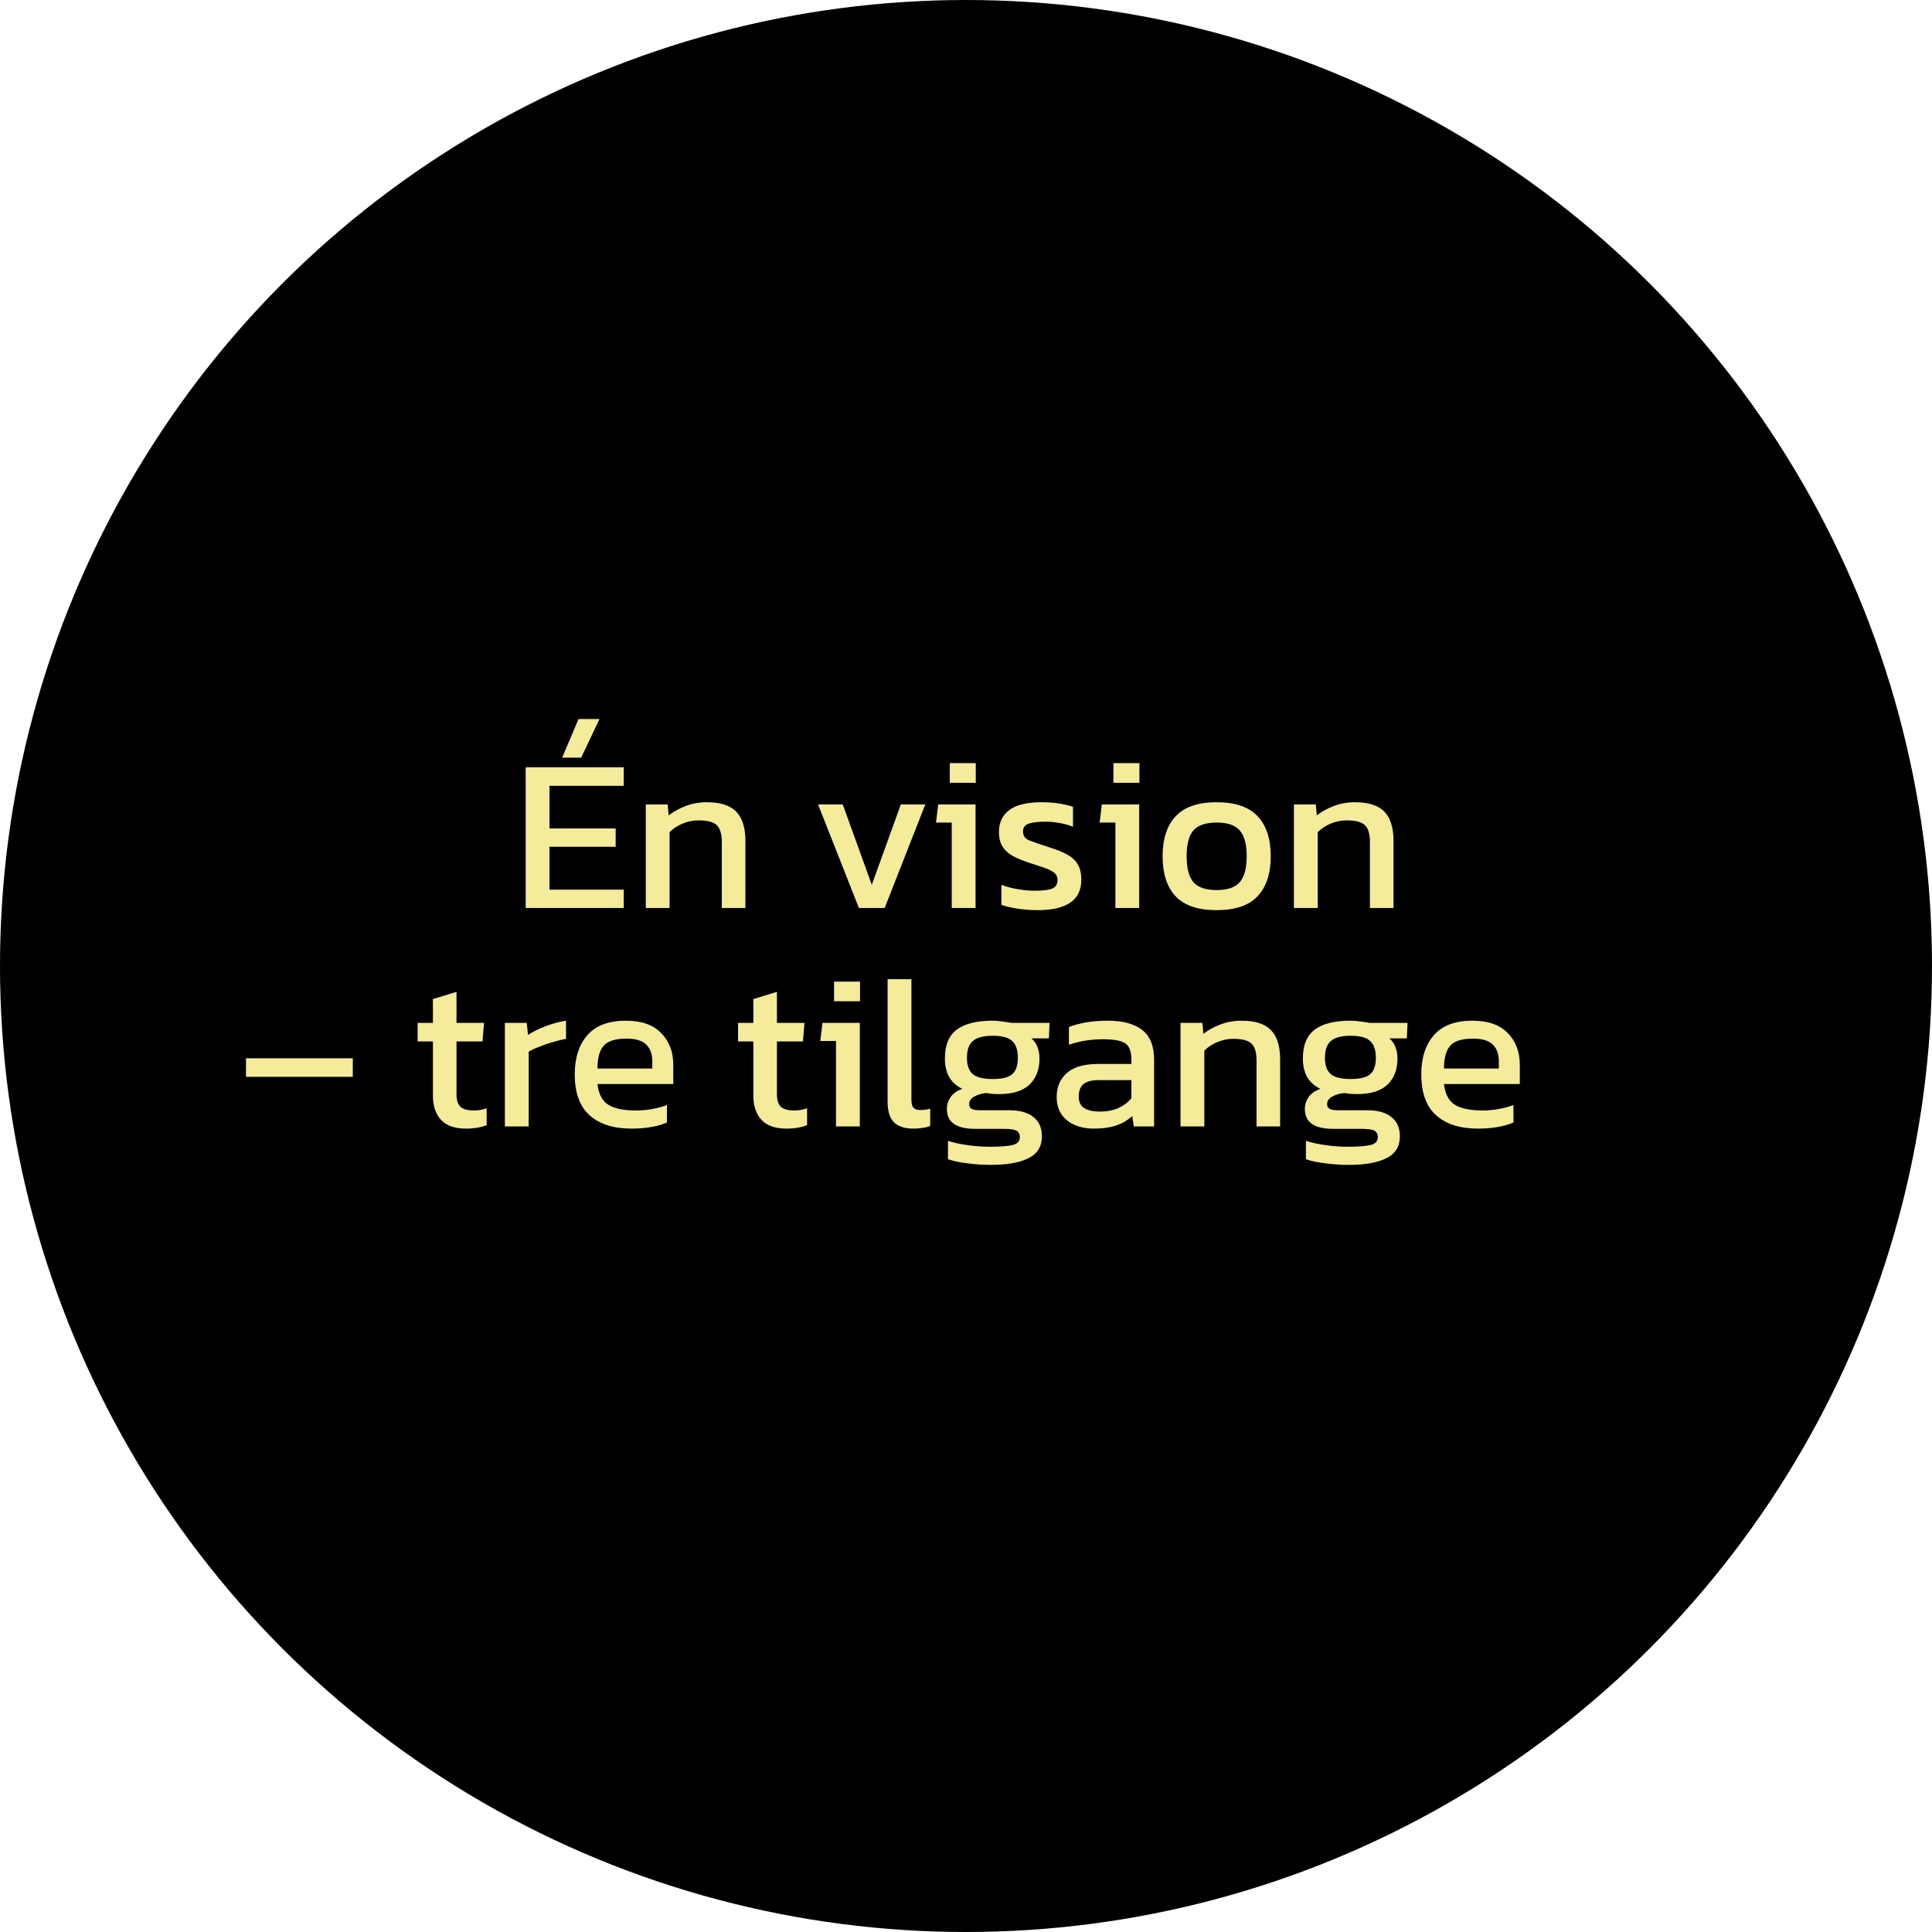 <svg width="283" height="283" viewBox="0 0 283 283" fill="none" xmlns="http://www.w3.org/2000/svg">
<circle cx="141.5" cy="141.5" r="141.5" fill="black"/>
<path d="M82.344 110.984L84.744 105.32H87.816L85.128 110.984H82.344ZM77 133V112.392H91.368V115.112H80.488V121.352H90.184V124.04H80.488V130.312H91.368V133H77ZM94.594 133V117.832H97.794L97.954 119.432C98.637 118.899 99.448 118.451 100.386 118.088C101.346 117.704 102.402 117.512 103.554 117.512C105.517 117.512 106.946 117.971 107.842 118.888C108.738 119.805 109.186 121.235 109.186 123.176V133H105.73V123.336C105.73 122.163 105.485 121.341 104.994 120.872C104.525 120.403 103.629 120.168 102.306 120.168C101.517 120.168 100.738 120.328 99.97 120.648C99.224 120.968 98.594 121.384 98.082 121.896V133H94.594ZM125.813 133L119.829 117.832H123.445L127.701 129.608L131.957 117.832H135.541L129.589 133H125.813ZM139.124 114.664V111.784H142.932V114.664H139.124ZM139.412 133V120.488H137.108L137.428 117.832H142.9V133H139.412ZM152.025 133.32C150.98 133.32 149.977 133.245 149.017 133.096C148.078 132.947 147.3 132.765 146.681 132.552V129.608C147.406 129.885 148.206 130.099 149.081 130.248C149.956 130.397 150.788 130.472 151.577 130.472C152.772 130.472 153.625 130.365 154.137 130.152C154.649 129.939 154.905 129.523 154.905 128.904C154.905 128.456 154.745 128.104 154.425 127.848C154.126 127.592 153.668 127.357 153.049 127.144C152.452 126.931 151.684 126.675 150.745 126.376C149.849 126.077 149.07 125.757 148.409 125.416C147.748 125.053 147.236 124.595 146.873 124.04C146.51 123.485 146.329 122.76 146.329 121.864C146.329 120.477 146.83 119.411 147.833 118.664C148.836 117.896 150.446 117.512 152.665 117.512C153.54 117.512 154.372 117.576 155.161 117.704C155.95 117.832 156.622 117.992 157.177 118.184V121.096C156.58 120.861 155.918 120.68 155.193 120.552C154.489 120.424 153.828 120.36 153.209 120.36C152.1 120.36 151.257 120.456 150.681 120.648C150.126 120.84 149.849 121.224 149.849 121.8C149.849 122.397 150.137 122.824 150.713 123.08C151.31 123.315 152.26 123.645 153.561 124.072C154.756 124.435 155.705 124.819 156.409 125.224C157.113 125.629 157.614 126.12 157.913 126.696C158.233 127.251 158.393 127.976 158.393 128.872C158.393 130.365 157.849 131.485 156.761 132.232C155.673 132.957 154.094 133.32 152.025 133.32ZM163.093 114.664V111.784H166.901V114.664H163.093ZM163.381 133V120.488H161.077L161.397 117.832H166.869V133H163.381ZM178.202 133.32C175.471 133.32 173.466 132.637 172.186 131.272C170.927 129.907 170.298 127.955 170.298 125.416C170.298 122.877 170.938 120.925 172.218 119.56C173.498 118.195 175.493 117.512 178.202 117.512C180.933 117.512 182.938 118.195 184.218 119.56C185.498 120.925 186.138 122.877 186.138 125.416C186.138 127.955 185.498 129.907 184.218 131.272C182.959 132.637 180.954 133.32 178.202 133.32ZM178.202 130.376C179.802 130.376 180.933 129.992 181.594 129.224C182.277 128.435 182.618 127.165 182.618 125.416C182.618 123.667 182.277 122.408 181.594 121.64C180.933 120.872 179.802 120.488 178.202 120.488C176.623 120.488 175.493 120.872 174.81 121.64C174.149 122.408 173.818 123.667 173.818 125.416C173.818 127.165 174.149 128.435 174.81 129.224C175.493 129.992 176.623 130.376 178.202 130.376ZM189.532 133V117.832H192.732L192.892 119.432C193.574 118.899 194.385 118.451 195.324 118.088C196.284 117.704 197.34 117.512 198.492 117.512C200.454 117.512 201.884 117.971 202.78 118.888C203.676 119.805 204.124 121.235 204.124 123.176V133H200.668V123.336C200.668 122.163 200.422 121.341 199.932 120.872C199.462 120.403 198.566 120.168 197.244 120.168C196.454 120.168 195.676 120.328 194.908 120.648C194.161 120.968 193.532 121.384 193.02 121.896V133H189.532ZM36.032 157.736V155.016H51.68V157.736H36.032ZM68.246 165.32C66.624 165.32 65.408 164.893 64.597 164.04C63.808 163.165 63.413 161.981 63.413 160.488V152.552H61.173V149.832H63.413V146.344L66.87 145.288V149.832H70.901L70.677 152.552H66.87V160.296C66.87 161.171 67.072 161.789 67.478 162.152C67.883 162.493 68.544 162.664 69.462 162.664C70.037 162.664 70.645 162.557 71.285 162.344V164.808C70.454 165.149 69.44 165.32 68.246 165.32ZM73.954 165V149.832H77.153L77.346 151.592C78.071 151.123 78.935 150.696 79.938 150.312C80.94 149.928 81.932 149.661 82.913 149.512V152.168C82.316 152.275 81.665 152.435 80.962 152.648C80.279 152.84 79.628 153.064 79.01 153.32C78.391 153.555 77.868 153.8 77.442 154.056V165H73.954ZM92.508 165.32C89.863 165.32 87.815 164.669 86.365 163.368C84.914 162.067 84.189 160.072 84.189 157.384C84.189 154.952 84.807 153.032 86.044 151.624C87.282 150.216 89.159 149.512 91.677 149.512C93.981 149.512 95.709 150.12 96.861 151.336C98.034 152.531 98.621 154.077 98.621 155.976V158.792H87.516C87.687 160.264 88.221 161.277 89.117 161.832C90.013 162.387 91.378 162.664 93.213 162.664C93.981 162.664 94.77 162.589 95.581 162.44C96.391 162.291 97.095 162.099 97.692 161.864V164.424C97.01 164.723 96.221 164.947 95.325 165.096C94.45 165.245 93.511 165.32 92.508 165.32ZM87.516 156.52H95.549V155.464C95.549 154.419 95.26 153.608 94.684 153.032C94.109 152.435 93.138 152.136 91.772 152.136C90.151 152.136 89.031 152.488 88.412 153.192C87.815 153.896 87.516 155.005 87.516 156.52ZM115.183 165.32C113.562 165.32 112.346 164.893 111.535 164.04C110.746 163.165 110.351 161.981 110.351 160.488V152.552H108.111V149.832H110.351V146.344L113.807 145.288V149.832H117.839L117.615 152.552H113.807V160.296C113.807 161.171 114.01 161.789 114.415 162.152C114.82 162.493 115.482 162.664 116.399 162.664C116.975 162.664 117.583 162.557 118.223 162.344V164.808C117.391 165.149 116.378 165.32 115.183 165.32ZM122.171 146.664V143.784H125.979V146.664H122.171ZM122.459 165V152.488H120.155L120.475 149.832H125.947V165H122.459ZM133.792 165.32C132.555 165.32 131.616 165.021 130.976 164.424C130.336 163.805 130.016 162.792 130.016 161.384V143.432H133.504V161.064C133.504 161.661 133.611 162.067 133.824 162.28C134.037 162.493 134.357 162.6 134.784 162.6C135.296 162.6 135.787 162.536 136.256 162.408V164.936C135.851 165.085 135.456 165.181 135.072 165.224C134.709 165.288 134.283 165.32 133.792 165.32ZM145.129 170.632C143.998 170.632 142.867 170.557 141.737 170.408C140.606 170.28 139.646 170.077 138.857 169.8V167.112C139.71 167.389 140.691 167.603 141.801 167.752C142.91 167.901 143.966 167.976 144.969 167.976C146.505 167.976 147.625 167.891 148.329 167.72C149.033 167.549 149.385 167.165 149.385 166.568C149.385 166.12 149.214 165.8 148.873 165.608C148.531 165.437 147.881 165.352 146.921 165.352H142.825C140.073 165.352 138.697 164.381 138.697 162.44C138.697 161.821 138.878 161.245 139.241 160.712C139.603 160.179 140.179 159.773 140.969 159.496C140.094 159.069 139.443 158.483 139.017 157.736C138.611 156.989 138.409 156.093 138.409 155.048C138.409 153.107 138.985 151.699 140.137 150.824C141.31 149.949 143.059 149.512 145.385 149.512C145.875 149.512 146.387 149.555 146.921 149.64C147.454 149.704 147.87 149.768 148.169 149.832H153.737L153.641 152.104H151.081C151.486 152.445 151.785 152.872 151.977 153.384C152.169 153.896 152.265 154.451 152.265 155.048C152.265 156.669 151.774 157.949 150.793 158.888C149.811 159.805 148.329 160.264 146.345 160.264C146.003 160.264 145.683 160.253 145.385 160.232C145.107 160.189 144.798 160.147 144.457 160.104C143.817 160.168 143.241 160.339 142.729 160.616C142.217 160.893 141.961 161.267 141.961 161.736C141.961 162.056 142.089 162.291 142.345 162.44C142.601 162.568 143.027 162.632 143.625 162.632H147.881C149.395 162.632 150.558 162.963 151.369 163.624C152.201 164.264 152.617 165.203 152.617 166.44C152.617 167.933 151.966 169 150.665 169.64C149.385 170.301 147.539 170.632 145.129 170.632ZM145.385 158.056C146.771 158.056 147.731 157.821 148.265 157.352C148.819 156.883 149.097 156.083 149.097 154.952C149.097 153.821 148.819 153 148.265 152.488C147.731 151.976 146.771 151.72 145.385 151.72C144.083 151.72 143.134 151.965 142.537 152.456C141.939 152.947 141.641 153.779 141.641 154.952C141.641 156.04 141.918 156.829 142.473 157.32C143.049 157.811 144.019 158.056 145.385 158.056ZM160.158 165.32C159.198 165.32 158.302 165.149 157.47 164.808C156.66 164.467 156.009 163.955 155.518 163.272C155.028 162.568 154.782 161.704 154.782 160.68C154.782 159.229 155.273 158.067 156.254 157.192C157.257 156.296 158.793 155.848 160.862 155.848H165.726V155.176C165.726 154.451 165.609 153.875 165.374 153.448C165.161 153.021 164.756 152.712 164.158 152.52C163.582 152.328 162.729 152.232 161.598 152.232C159.806 152.232 158.132 152.499 156.574 153.032V150.44C157.257 150.163 158.089 149.939 159.07 149.768C160.052 149.597 161.108 149.512 162.238 149.512C164.457 149.512 166.142 149.96 167.294 150.856C168.468 151.752 169.054 153.213 169.054 155.24V165H166.078L165.854 163.464C165.236 164.061 164.468 164.52 163.55 164.84C162.654 165.16 161.524 165.32 160.158 165.32ZM161.086 162.824C162.132 162.824 163.038 162.653 163.806 162.312C164.596 161.949 165.236 161.469 165.726 160.872V158.216H160.926C159.902 158.216 159.156 158.419 158.686 158.824C158.238 159.208 158.014 159.805 158.014 160.616C158.014 161.405 158.281 161.971 158.814 162.312C159.348 162.653 160.105 162.824 161.086 162.824ZM172.922 165V149.832H176.122L176.282 151.432C176.965 150.899 177.776 150.451 178.714 150.088C179.674 149.704 180.73 149.512 181.882 149.512C183.845 149.512 185.274 149.971 186.17 150.888C187.066 151.805 187.514 153.235 187.514 155.176V165H184.058V155.336C184.058 154.163 183.813 153.341 183.322 152.872C182.853 152.403 181.957 152.168 180.634 152.168C179.845 152.168 179.066 152.328 178.298 152.648C177.552 152.968 176.922 153.384 176.41 153.896V165H172.922ZM197.566 170.632C196.436 170.632 195.305 170.557 194.174 170.408C193.044 170.28 192.084 170.077 191.294 169.8V167.112C192.148 167.389 193.129 167.603 194.238 167.752C195.348 167.901 196.404 167.976 197.406 167.976C198.942 167.976 200.062 167.891 200.766 167.72C201.47 167.549 201.822 167.165 201.822 166.568C201.822 166.12 201.652 165.8 201.31 165.608C200.969 165.437 200.318 165.352 199.358 165.352H195.262C192.51 165.352 191.134 164.381 191.134 162.44C191.134 161.821 191.316 161.245 191.678 160.712C192.041 160.179 192.617 159.773 193.406 159.496C192.532 159.069 191.881 158.483 191.454 157.736C191.049 156.989 190.846 156.093 190.846 155.048C190.846 153.107 191.422 151.699 192.574 150.824C193.748 149.949 195.497 149.512 197.822 149.512C198.313 149.512 198.825 149.555 199.358 149.64C199.892 149.704 200.308 149.768 200.606 149.832H206.174L206.078 152.104H203.518C203.924 152.445 204.222 152.872 204.414 153.384C204.606 153.896 204.702 154.451 204.702 155.048C204.702 156.669 204.212 157.949 203.23 158.888C202.249 159.805 200.766 160.264 198.782 160.264C198.441 160.264 198.121 160.253 197.822 160.232C197.545 160.189 197.236 160.147 196.894 160.104C196.254 160.168 195.678 160.339 195.166 160.616C194.654 160.893 194.398 161.267 194.398 161.736C194.398 162.056 194.526 162.291 194.782 162.44C195.038 162.568 195.465 162.632 196.062 162.632H200.318C201.833 162.632 202.996 162.963 203.806 163.624C204.638 164.264 205.054 165.203 205.054 166.44C205.054 167.933 204.404 169 203.102 169.64C201.822 170.301 199.977 170.632 197.566 170.632ZM197.822 158.056C199.209 158.056 200.169 157.821 200.702 157.352C201.257 156.883 201.534 156.083 201.534 154.952C201.534 153.821 201.257 153 200.702 152.488C200.169 151.976 199.209 151.72 197.822 151.72C196.521 151.72 195.572 151.965 194.974 152.456C194.377 152.947 194.078 153.779 194.078 154.952C194.078 156.04 194.356 156.829 194.91 157.32C195.486 157.811 196.457 158.056 197.822 158.056ZM216.509 165.32C213.863 165.32 211.815 164.669 210.365 163.368C208.914 162.067 208.189 160.072 208.189 157.384C208.189 154.952 208.807 153.032 210.045 151.624C211.282 150.216 213.159 149.512 215.677 149.512C217.981 149.512 219.709 150.12 220.861 151.336C222.034 152.531 222.621 154.077 222.621 155.976V158.792H211.516C211.687 160.264 212.221 161.277 213.117 161.832C214.013 162.387 215.378 162.664 217.213 162.664C217.981 162.664 218.77 162.589 219.581 162.44C220.391 162.291 221.095 162.099 221.693 161.864V164.424C221.01 164.723 220.221 164.947 219.325 165.096C218.45 165.245 217.511 165.32 216.509 165.32ZM211.516 156.52H219.549V155.464C219.549 154.419 219.261 153.608 218.685 153.032C218.109 152.435 217.138 152.136 215.773 152.136C214.151 152.136 213.031 152.488 212.413 153.192C211.815 153.896 211.516 155.005 211.516 156.52Z" fill="#F4EB9B"/>
<path d="M232.751 157.736V155.016H244.975V157.736H232.751Z" fill="black"/>
</svg>
